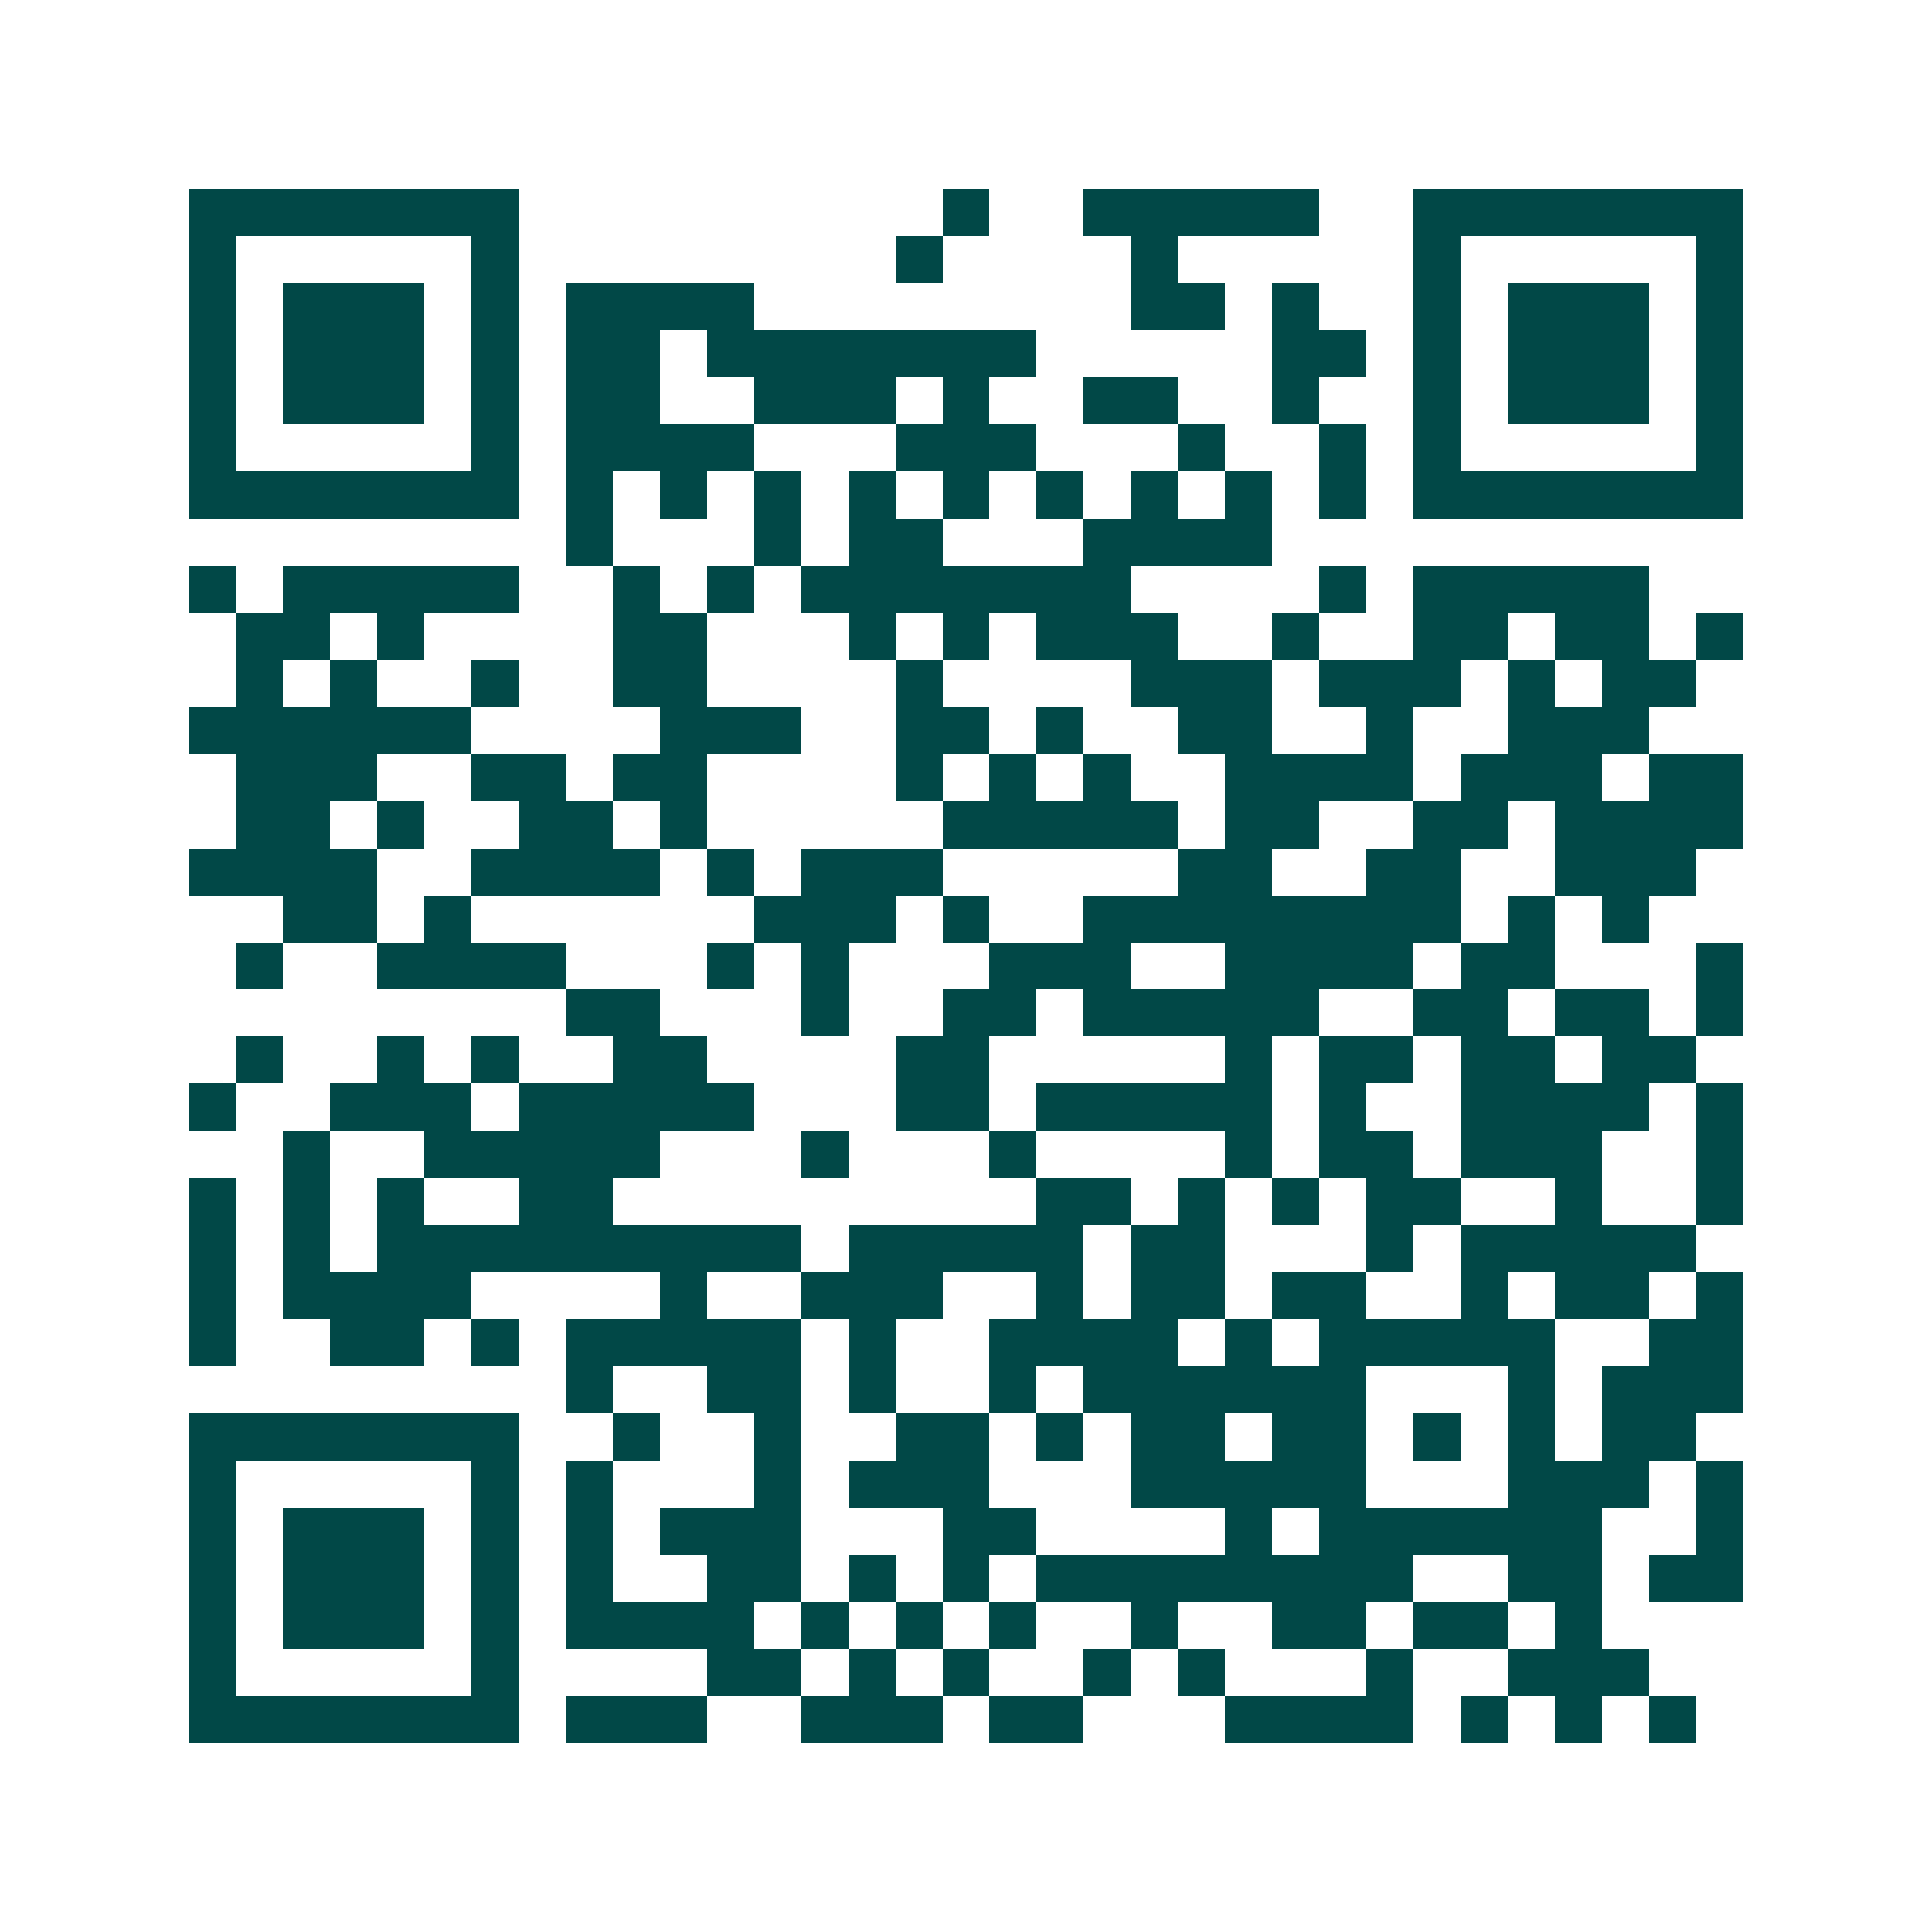 <svg xmlns="http://www.w3.org/2000/svg" width="200" height="200" viewBox="0 0 41 41" shape-rendering="crispEdges"><path fill="#ffffff" d="M0 0h41v41H0z"/><path stroke="#014847" d="M4 4.5h7m9 0h1m2 0h5m2 0h7M4 5.5h1m5 0h1m8 0h1m4 0h1m5 0h1m5 0h1M4 6.5h1m1 0h3m1 0h1m1 0h4m8 0h2m1 0h1m2 0h1m1 0h3m1 0h1M4 7.5h1m1 0h3m1 0h1m1 0h2m1 0h7m5 0h2m1 0h1m1 0h3m1 0h1M4 8.5h1m1 0h3m1 0h1m1 0h2m2 0h3m1 0h1m2 0h2m2 0h1m2 0h1m1 0h3m1 0h1M4 9.5h1m5 0h1m1 0h4m3 0h3m3 0h1m2 0h1m1 0h1m5 0h1M4 10.5h7m1 0h1m1 0h1m1 0h1m1 0h1m1 0h1m1 0h1m1 0h1m1 0h1m1 0h1m1 0h7M12 11.5h1m3 0h1m1 0h2m3 0h4M4 12.5h1m1 0h5m2 0h1m1 0h1m1 0h7m4 0h1m1 0h5M5 13.5h2m1 0h1m4 0h2m3 0h1m1 0h1m1 0h3m2 0h1m2 0h2m1 0h2m1 0h1M5 14.5h1m1 0h1m2 0h1m2 0h2m4 0h1m4 0h3m1 0h3m1 0h1m1 0h2M4 15.5h6m4 0h3m2 0h2m1 0h1m2 0h2m2 0h1m2 0h3M5 16.5h3m2 0h2m1 0h2m4 0h1m1 0h1m1 0h1m2 0h4m1 0h3m1 0h2M5 17.5h2m1 0h1m2 0h2m1 0h1m5 0h5m1 0h2m2 0h2m1 0h4M4 18.5h4m2 0h4m1 0h1m1 0h3m5 0h2m2 0h2m2 0h3M6 19.5h2m1 0h1m6 0h3m1 0h1m2 0h8m1 0h1m1 0h1M5 20.5h1m2 0h4m3 0h1m1 0h1m3 0h3m2 0h4m1 0h2m3 0h1M12 21.5h2m3 0h1m2 0h2m1 0h5m2 0h2m1 0h2m1 0h1M5 22.5h1m2 0h1m1 0h1m2 0h2m4 0h2m5 0h1m1 0h2m1 0h2m1 0h2M4 23.5h1m2 0h3m1 0h5m3 0h2m1 0h5m1 0h1m2 0h4m1 0h1M6 24.5h1m2 0h5m3 0h1m3 0h1m4 0h1m1 0h2m1 0h3m2 0h1M4 25.5h1m1 0h1m1 0h1m2 0h2m9 0h2m1 0h1m1 0h1m1 0h2m2 0h1m2 0h1M4 26.5h1m1 0h1m1 0h9m1 0h5m1 0h2m3 0h1m1 0h5M4 27.5h1m1 0h4m4 0h1m2 0h3m2 0h1m1 0h2m1 0h2m2 0h1m1 0h2m1 0h1M4 28.5h1m2 0h2m1 0h1m1 0h5m1 0h1m2 0h4m1 0h1m1 0h5m2 0h2M12 29.5h1m2 0h2m1 0h1m2 0h1m1 0h6m3 0h1m1 0h3M4 30.5h7m2 0h1m2 0h1m2 0h2m1 0h1m1 0h2m1 0h2m1 0h1m1 0h1m1 0h2M4 31.5h1m5 0h1m1 0h1m3 0h1m1 0h3m3 0h5m3 0h3m1 0h1M4 32.5h1m1 0h3m1 0h1m1 0h1m1 0h3m3 0h2m4 0h1m1 0h6m2 0h1M4 33.5h1m1 0h3m1 0h1m1 0h1m2 0h2m1 0h1m1 0h1m1 0h8m2 0h2m1 0h2M4 34.5h1m1 0h3m1 0h1m1 0h4m1 0h1m1 0h1m1 0h1m2 0h1m2 0h2m1 0h2m1 0h1M4 35.5h1m5 0h1m4 0h2m1 0h1m1 0h1m2 0h1m1 0h1m3 0h1m2 0h3M4 36.5h7m1 0h3m2 0h3m1 0h2m3 0h4m1 0h1m1 0h1m1 0h1"/></svg>
